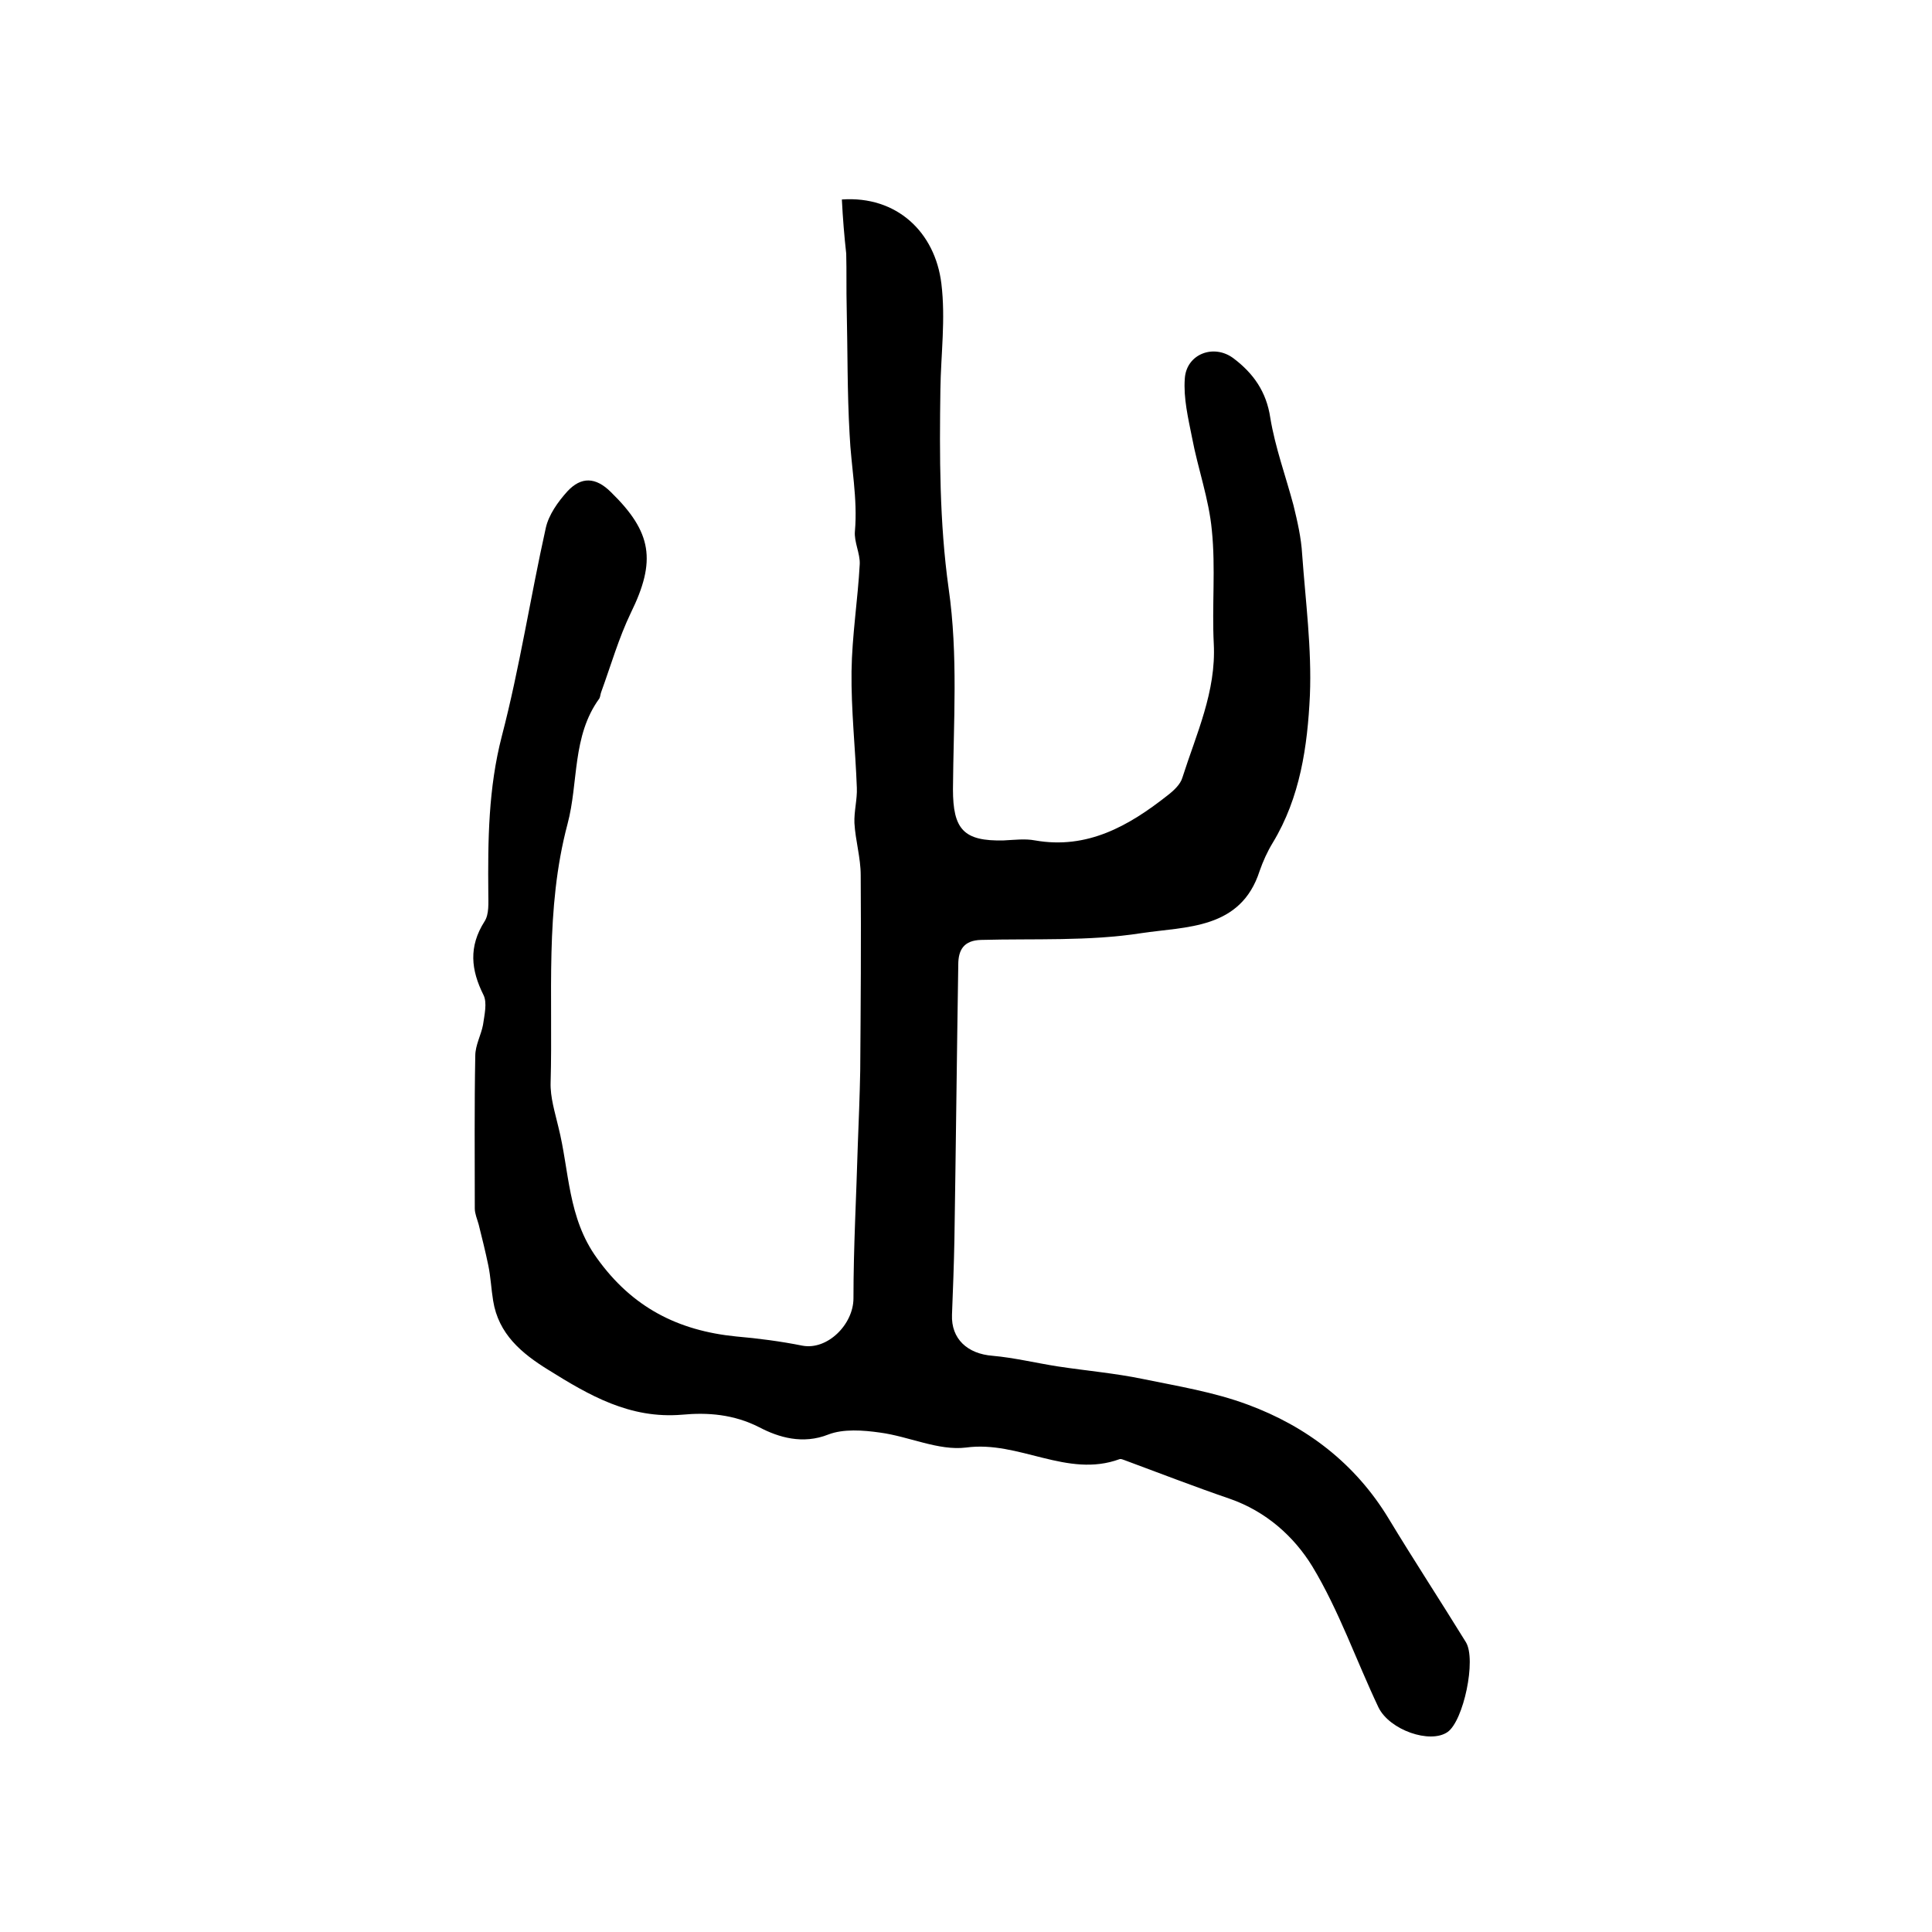 <?xml version="1.0" encoding="utf-8"?>
<!-- Generator: Adobe Illustrator 22.0.0, SVG Export Plug-In . SVG Version: 6.00 Build 0)  -->
<svg version="1.1" id="图层_1" xmlns="http://www.w3.org/2000/svg" xmlns:xlink="http://www.w3.org/1999/xlink" x="0px" y="0px"
	 viewBox="0 0 400 400" style="enable-background:new 0 0 400 400;" xml:space="preserve">
<style type="text/css">
	.st0{fill:#FFFFFF;}
</style>
<g>
	
	<path d="M174.3,41.3c11.4-0.8,19.3,6.8,20.6,17.4c0.9,7.4-0.1,14.6-0.2,21.9c-0.2,13.7-0.2,27.6,1.7,41.2c2,13.9,1,27.7,0.9,41.6
		c0,8.3,2.2,10.8,10.5,10.6c2.2-0.1,4.4-0.4,6.5,0c10.8,1.9,19.4-3,27.4-9.3c1.3-1,2.7-2.3,3.1-3.7c2.9-9.1,7-17.8,6.5-27.7
		c-0.4-7.8,0.4-15.7-0.4-23.5c-0.6-6.5-2.9-12.8-4.1-19.2c-0.8-4-1.8-8.2-1.5-12.2c0.3-5.1,6-7.3,10.1-4.2c4.1,3.1,6.8,6.9,7.6,12.3
		c1,6.1,3.2,12.1,4.8,18.1c0.8,3.3,1.6,6.7,1.8,10.2c0.7,9.7,2,19.5,1.6,29.2c-0.5,10.5-2,21.1-7.7,30.5c-1.1,1.8-2,3.8-2.7,5.8
		c-3.9,12.2-15.3,11.5-24.5,12.9c-10.9,1.7-22.1,1.1-33.2,1.4c-3.5,0.1-4.7,2-4.7,5.1c-0.3,19-0.5,38-0.8,57
		c-0.1,5.2-0.3,10.4-0.5,15.5c-0.2,5,3.2,8.1,8.4,8.5c4.5,0.4,9,1.5,13.5,2.2c5.9,0.9,11.8,1.4,17.6,2.6c7.3,1.5,14.7,2.7,21.7,5.3
		c12.2,4.5,22.3,12.2,29.2,23.6c5.2,8.6,10.7,17,16,25.6c2.2,3.6-0.5,16.3-3.8,18.6c-3.6,2.5-12-0.4-14.3-5.1
		c-4.6-9.7-8.2-20.1-13.7-29.2c-3.8-6.2-9.6-11.4-17.1-14c-7.3-2.5-14.5-5.3-21.8-8c-0.3-0.1-0.7-0.3-1-0.2
		c-10.9,4-20.8-3.9-31.8-2.4c-5.7,0.7-11.8-2.3-17.8-3.1c-3.5-0.5-7.6-0.8-10.7,0.4c-5.3,2.1-10.3,0.6-14.3-1.5
		c-5.3-2.7-10.7-3.1-16-2.6c-10.8,0.9-19.2-4-27.7-9.3c-5.5-3.4-10.3-7.4-11.4-14.3c-0.4-2.4-0.5-4.9-1-7.3c-0.6-2.9-1.3-5.7-2-8.5
		c-0.3-1.1-0.8-2.2-0.8-3.3c0-10.5-0.1-21.1,0.1-31.6c0-2.2,1.2-4.3,1.6-6.4c0.3-2.1,0.9-4.6,0.1-6.2c-2.6-5.2-3.1-10,0.2-15.2
		c1-1.5,0.8-3.9,0.8-5.8c-0.1-11,0-21.8,2.8-32.6c3.7-14.2,5.9-28.7,9.1-43.1c0.6-2.7,2.5-5.4,4.5-7.6c2.8-3,5.8-3,9,0.2
		c8.5,8.3,9.4,14.2,4.1,25c-2.5,5.2-4.1,10.8-6.1,16.3c-0.2,0.5-0.2,1-0.4,1.4c-5.7,7.8-4.3,17.4-6.6,26c-4.7,17.7-3,35.6-3.5,53.5
		c-0.1,3.1,0.9,6.2,1.6,9.2c2.3,9.1,1.9,18.8,8,27.2c7.3,10.2,16.8,15,28.8,16.2c4.6,0.4,9.2,1,13.7,1.9c5.2,1,10.6-4.4,10.6-9.8
		c0-10.6,0.6-21.2,0.9-31.8c0.2-5.1,0.4-10.2,0.5-15.3c0.1-13.5,0.2-27,0.1-40.5c0-3.6-1.1-7.2-1.3-10.8c-0.1-2.4,0.6-4.9,0.5-7.3
		c-0.3-8.1-1.2-16.1-1.1-24.1c0.1-7.4,1.3-14.8,1.7-22.2c0.1-2.2-1.2-4.6-1-6.8c0.6-6.8-0.8-13.4-1.1-20.1
		c-0.5-8.7-0.4-17.4-0.6-26.1c-0.1-3.8,0-7.5-0.1-11.3C174.8,48.9,174.5,45.3,174.3,41.3z"/>
</g>
</svg>

